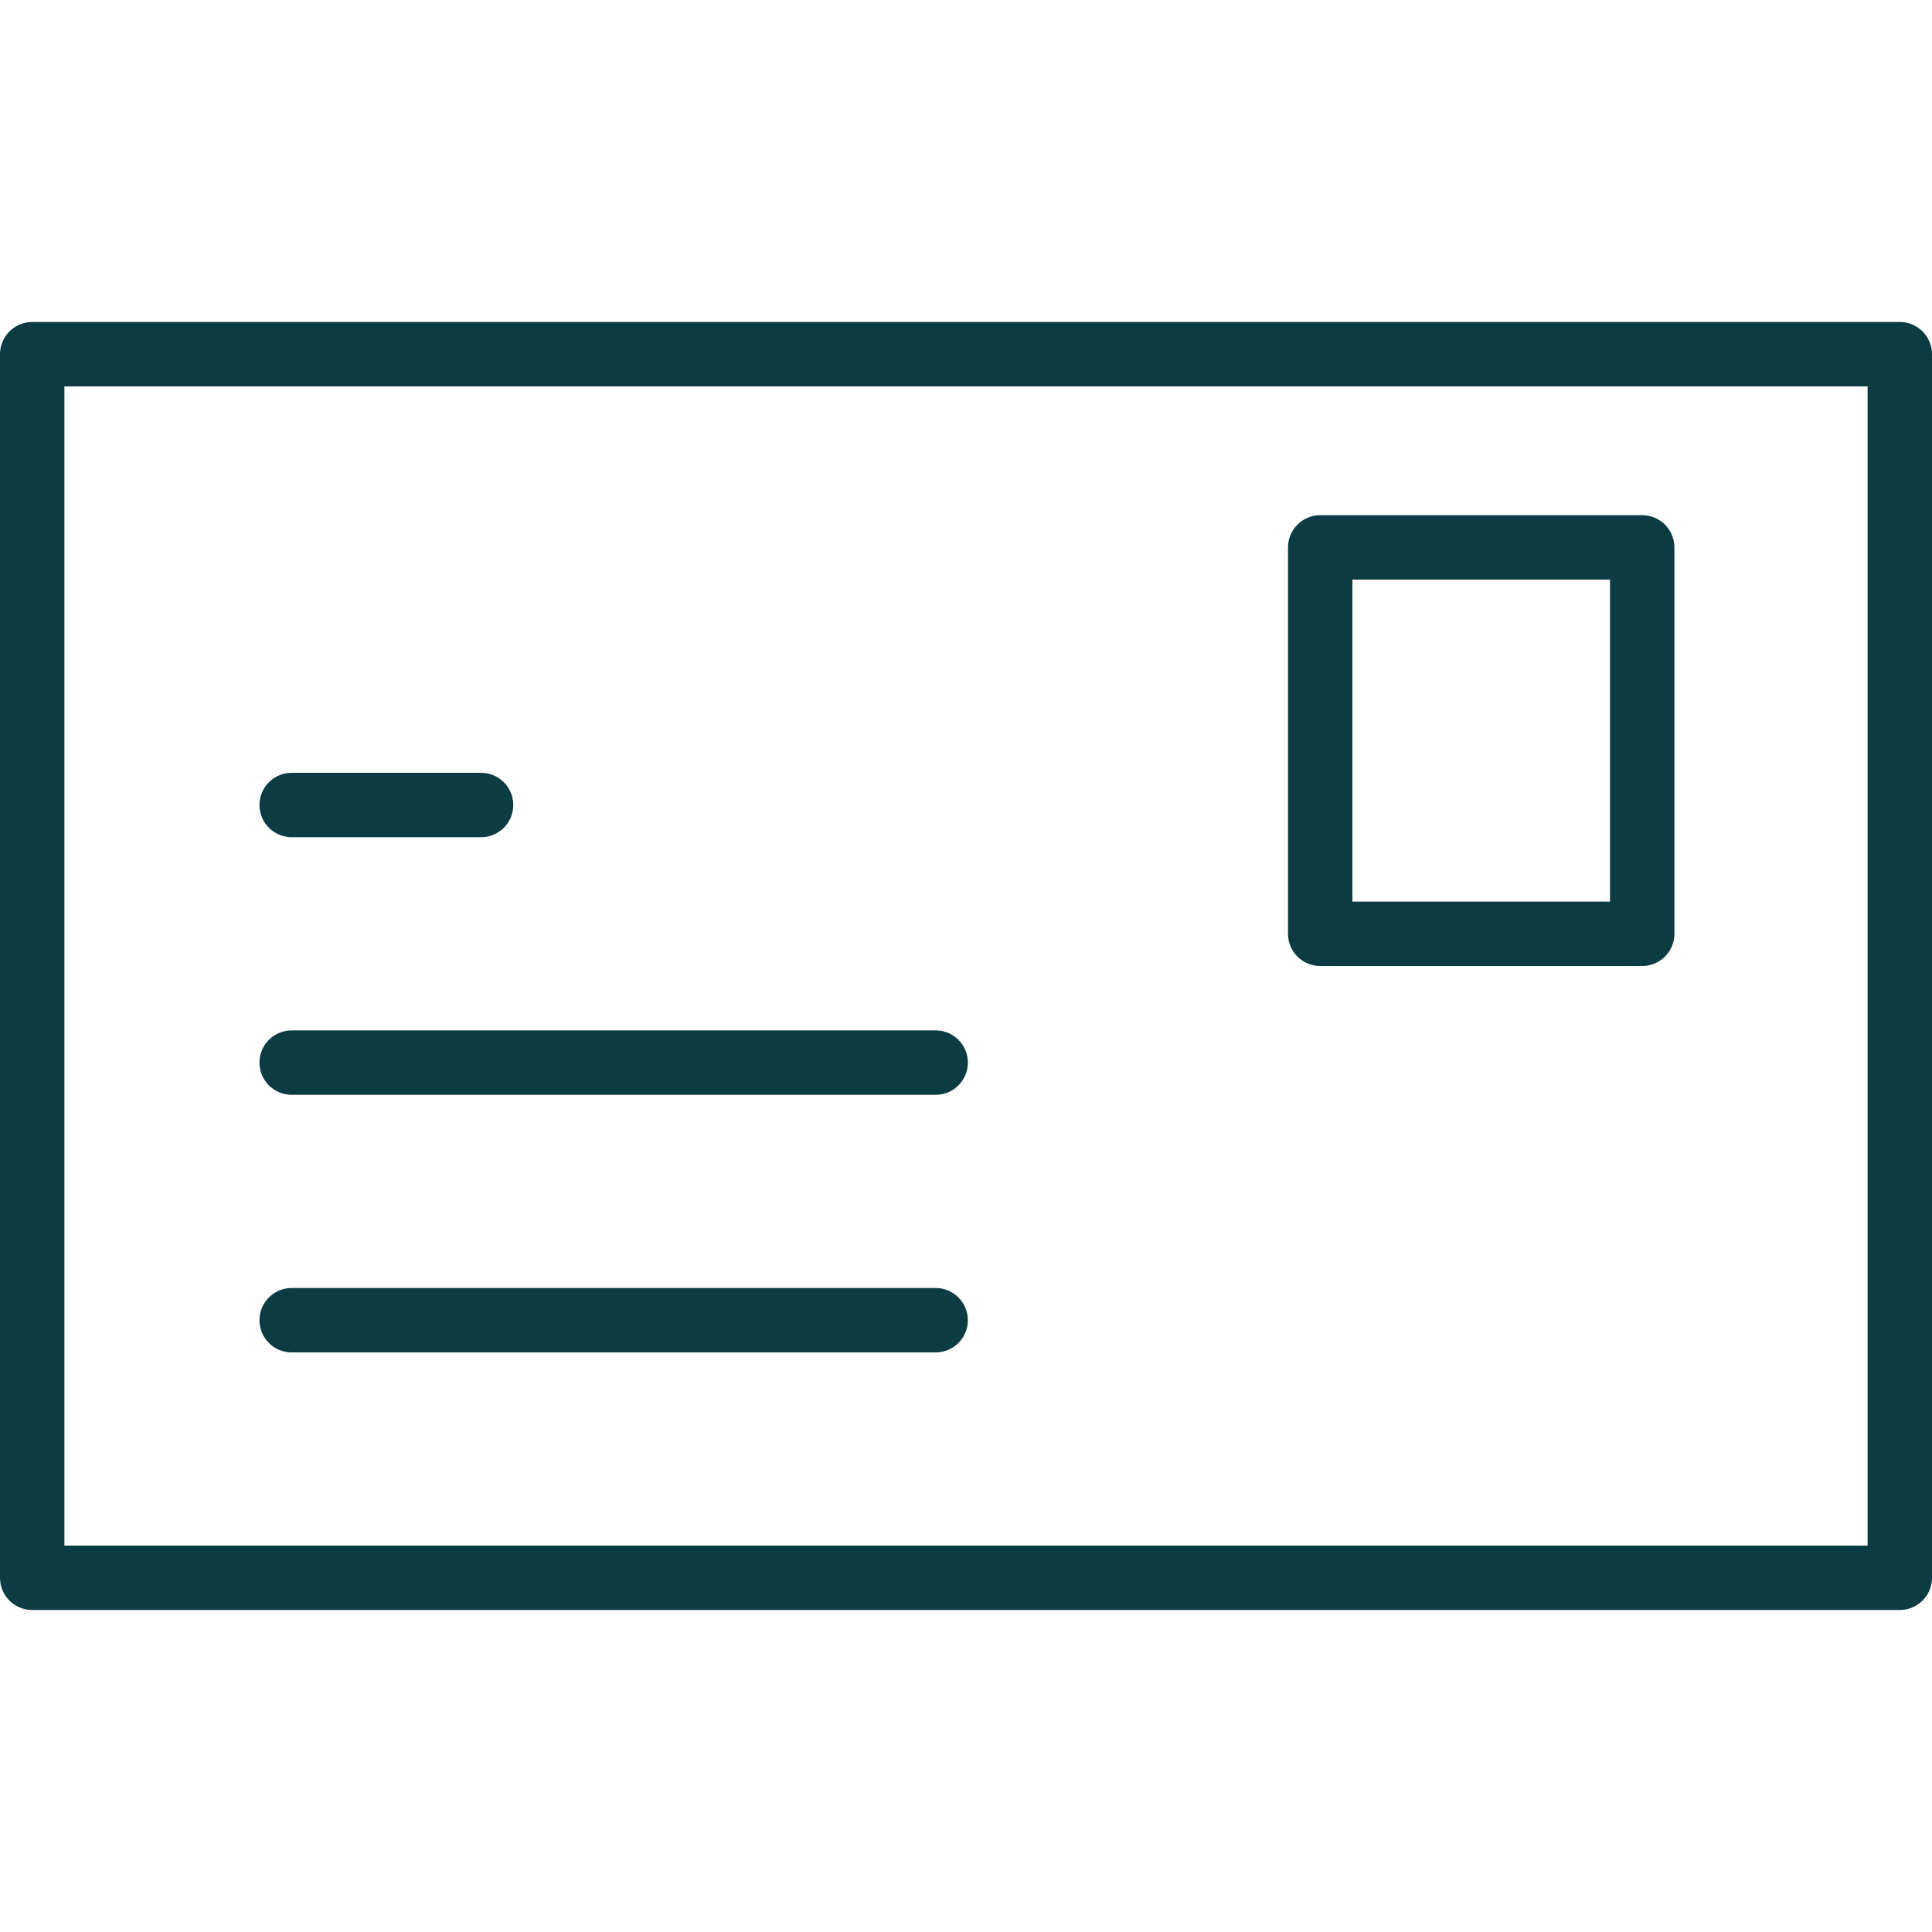 <?xml version="1.0" encoding="UTF-8" standalone="no"?>
<svg width="30px" height="30px" viewBox="0 0 30 30" version="1.1" xmlns="http://www.w3.org/2000/svg" xmlns:xlink="http://www.w3.org/1999/xlink">
    <!-- Generator: Sketch 39.1 (31720) - http://www.bohemiancoding.com/sketch -->
    <title>nav-icon-send</title>
    <desc>Created with Sketch.</desc>
    <defs></defs>
    <g id="Page-1" stroke="none" stroke-width="1" fill="none" fill-rule="evenodd">
        <g id="Menu" transform="translate(-50, -105)">
            <g id="nav-icon-send" transform="translate(50, 105)">
                <rect id="Rectangle" fill="#FFFFFF" x="0" y="0" width="30" height="30"></rect>
                <polygon id="Stroke-1" stroke="#0B3C43" stroke-linecap="round" stroke-linejoin="round" points="0.5 24.5 29.5 24.5 29.5 5.5 0.5 5.5"></polygon>
                <polygon id="Stroke-3" stroke="#0B3C43" stroke-linecap="round" stroke-linejoin="round" points="20.5 14.5 25.5 14.5 25.5 8.5 20.5 8.5"></polygon>
                <path d="M4.529,20.5 L14.529,20.5" id="Stroke-4" stroke="#0B3C43" stroke-linecap="round" stroke-linejoin="round"></path>
                <path d="M4.529,16.5 L14.529,16.5" id="Stroke-5" stroke="#0B3C43" stroke-linecap="round" stroke-linejoin="round"></path>
                <path d="M4.529,12.5 L7.47,12.5" id="Stroke-6" stroke="#0B3C43" stroke-linecap="round" stroke-linejoin="round"></path>
            </g>
        </g>
    </g>
</svg>